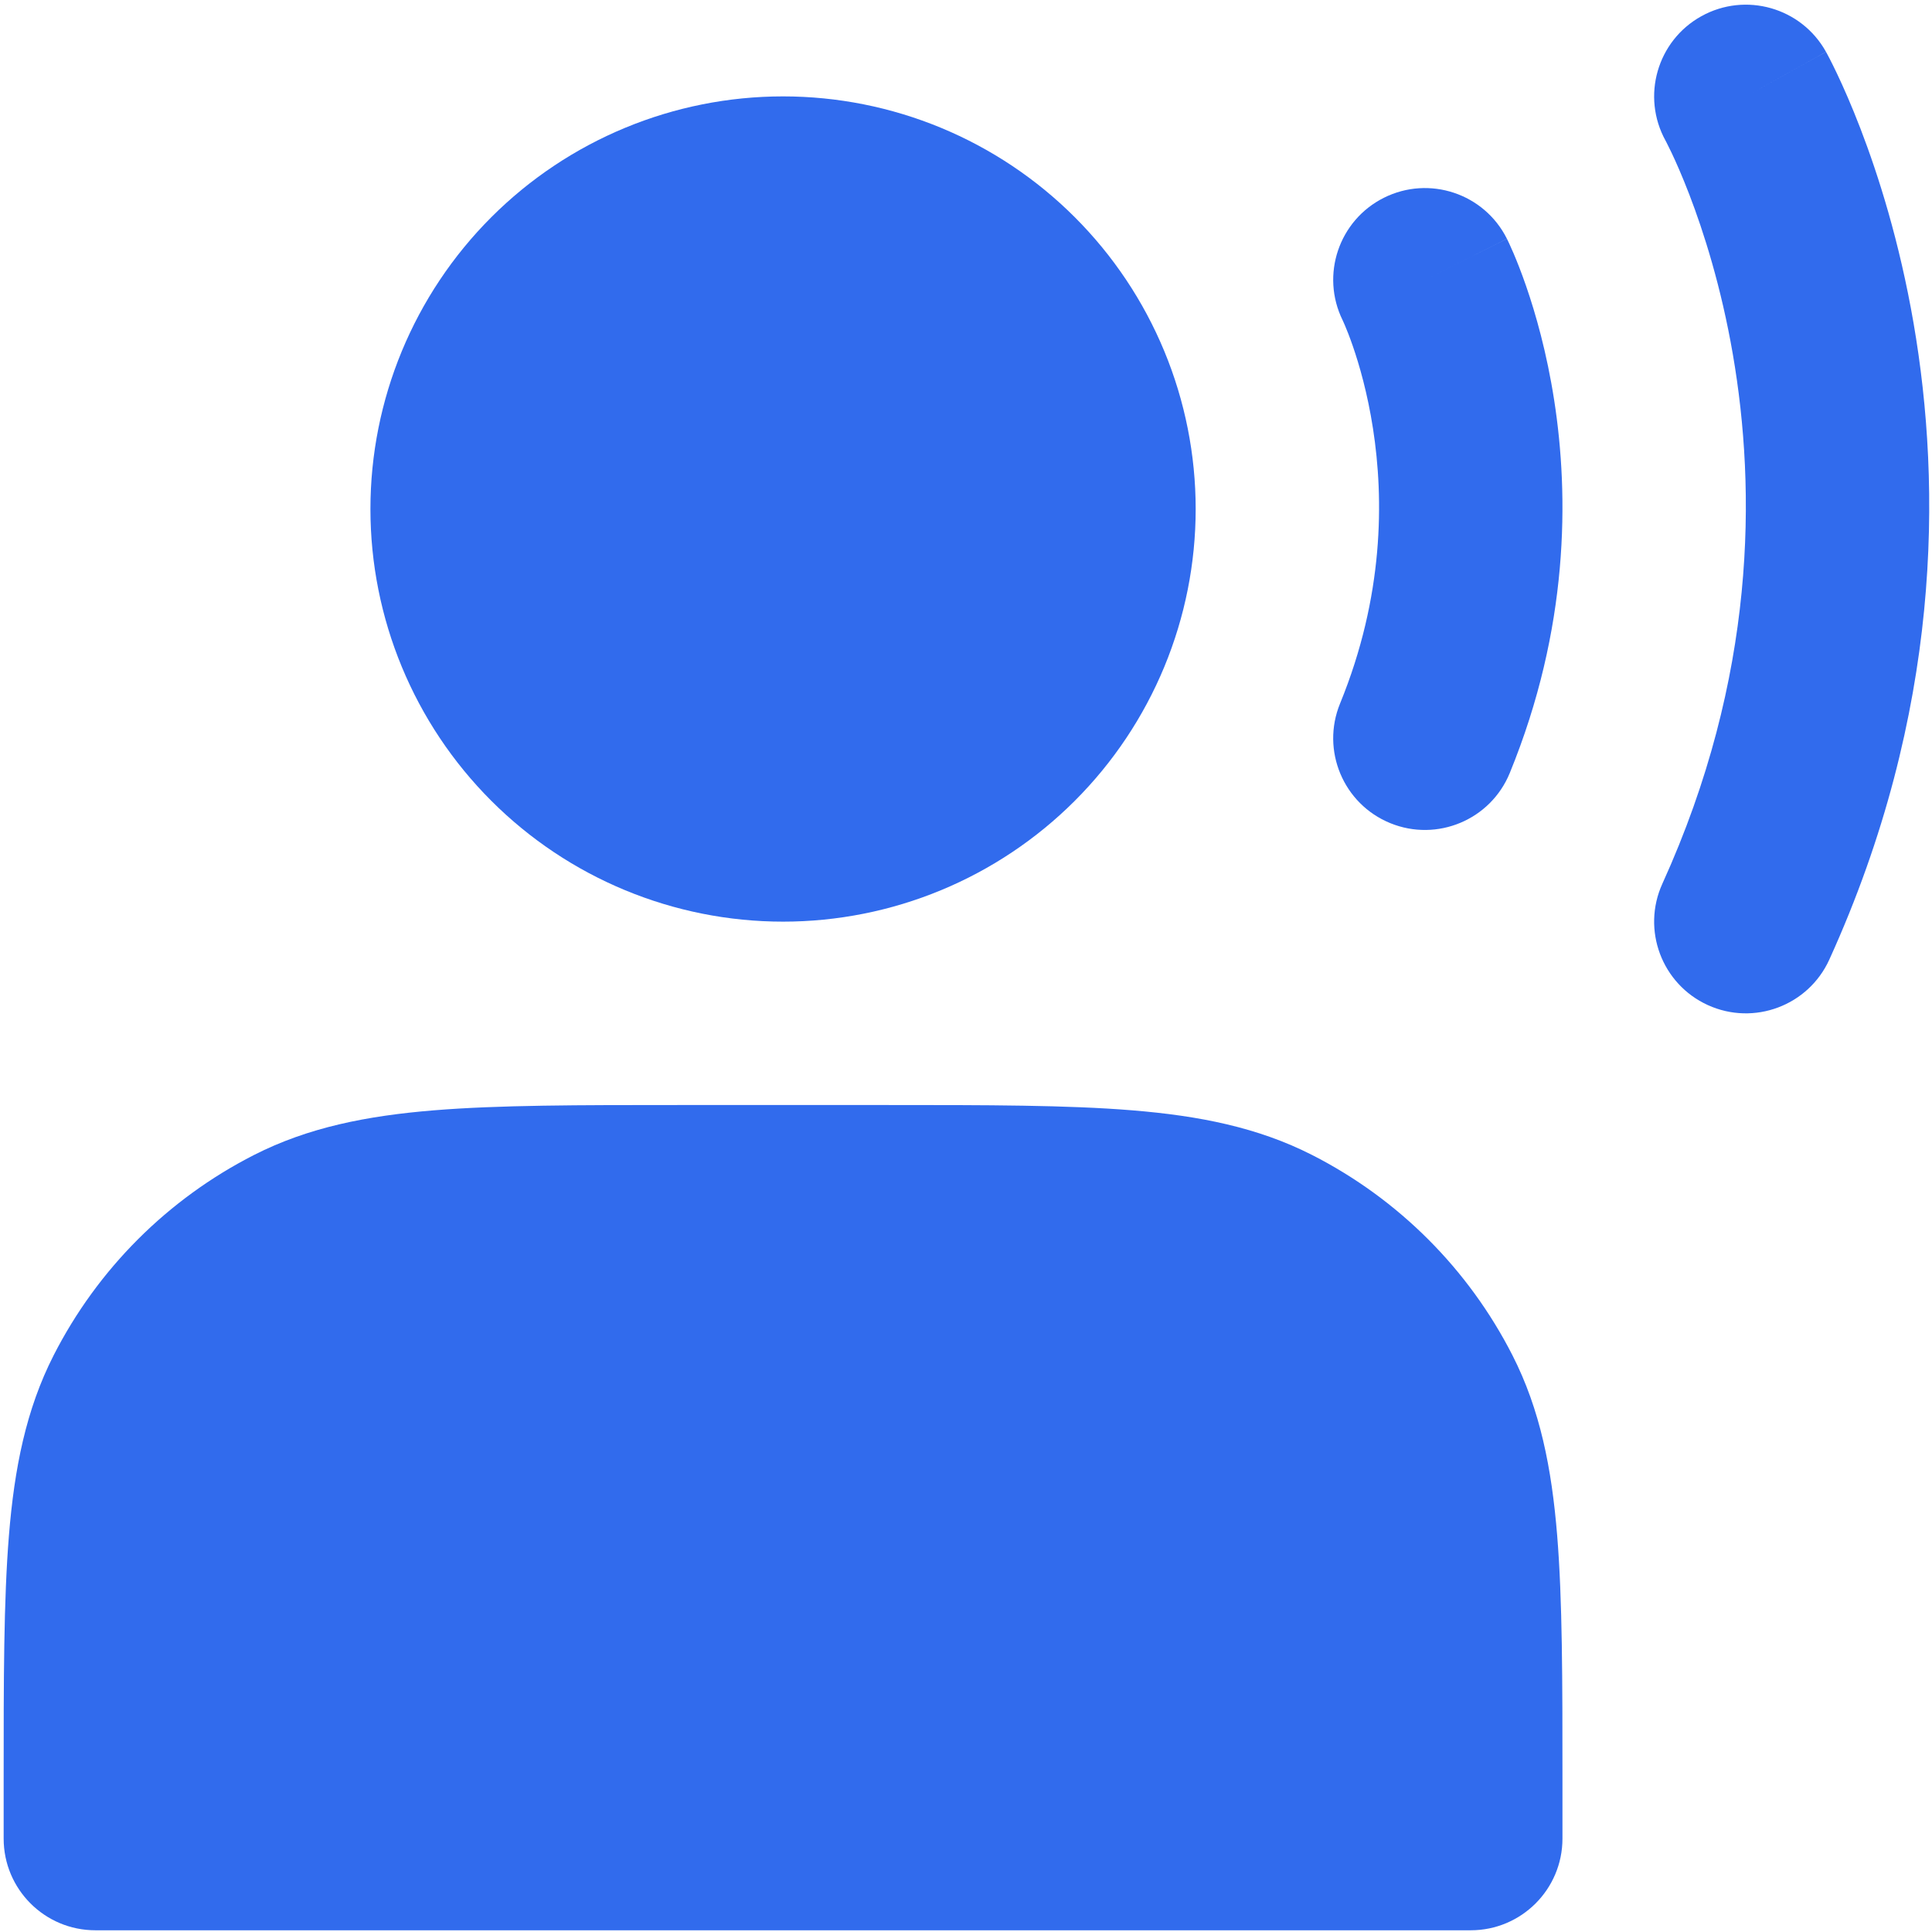 <?xml version="1.0" encoding="UTF-8"?> <svg xmlns="http://www.w3.org/2000/svg" width="301" height="301" viewBox="0 0 301 301" fill="none"> <path fill-rule="evenodd" clip-rule="evenodd" d="M76.54 33.846C88.596 21.79 104.948 15.017 121.997 15.017C130.44 15.017 138.799 16.68 146.599 19.91C154.398 23.141 161.485 27.876 167.454 33.846C173.424 39.815 178.159 46.902 181.39 54.702C184.621 62.501 186.283 70.861 186.283 79.303C186.283 87.745 184.621 96.105 181.39 103.904C178.159 111.704 173.424 118.79 167.454 124.76C161.485 130.729 154.398 135.465 146.599 138.695C138.799 141.926 130.44 143.589 121.997 143.589C104.948 143.589 88.596 136.816 76.54 124.76C64.484 112.704 57.712 96.353 57.712 79.303C57.712 62.253 64.484 45.902 76.54 33.846Z" fill="#316BED"></path> <path fill-rule="evenodd" clip-rule="evenodd" d="M265.06 2.529C271.957 -1.303 280.654 1.182 284.486 8.079L271.998 15.017C284.486 8.079 284.489 8.085 284.493 8.091L284.5 8.105L284.517 8.136L284.56 8.215L284.68 8.436C284.775 8.612 284.898 8.845 285.046 9.133C285.344 9.709 285.744 10.508 286.223 11.518C287.181 13.536 288.456 16.404 289.852 20.034C292.64 27.283 295.936 37.634 298.13 50.358C302.527 75.863 302.498 111.013 285.003 149.5C281.738 156.683 273.269 159.859 266.086 156.594C258.904 153.329 255.728 144.86 258.993 137.677C273.641 105.45 273.612 76.314 269.974 55.212C268.149 44.632 265.419 36.1 263.185 30.29C262.069 27.391 261.084 25.187 260.41 23.765C260.072 23.054 259.814 22.541 259.656 22.235C259.577 22.082 259.524 21.981 259.498 21.934C259.492 21.923 259.487 21.914 259.485 21.909C259.485 21.909 259.485 21.909 259.485 21.909C255.689 15.019 258.178 6.352 265.06 2.529ZM215.609 30.811C222.666 27.282 231.247 30.143 234.775 37.2L221.998 43.588C234.775 37.2 234.778 37.205 234.781 37.211L234.787 37.223L234.801 37.25L234.831 37.313L234.91 37.475C234.97 37.599 235.044 37.755 235.131 37.942C235.305 38.316 235.53 38.816 235.795 39.436C236.324 40.675 237.012 42.397 237.758 44.552C239.246 48.853 240.986 54.934 242.141 62.38C244.456 77.294 244.446 97.873 235.22 120.426C232.233 127.729 223.891 131.227 216.589 128.239C209.286 125.252 205.788 116.911 208.776 109.608C215.621 92.876 215.611 77.74 213.908 66.761C213.054 61.261 211.78 56.851 210.758 53.898C210.248 52.425 209.806 51.329 209.519 50.656C209.375 50.321 209.271 50.092 209.218 49.976L209.18 49.896C205.714 42.854 208.579 34.326 215.609 30.811Z" fill="#316BED"></path> <path fill-rule="evenodd" clip-rule="evenodd" d="M105.672 172.16H138.323C153.805 172.16 166.291 172.16 176.404 172.986C186.816 173.837 195.962 175.635 204.424 179.945C217.864 186.793 228.793 197.721 235.641 211.16C239.951 219.623 241.75 228.77 242.6 239.183C243.427 249.295 243.427 261.782 243.426 277.264V286.446C243.426 294.336 237.03 300.732 229.141 300.732H14.854C6.965 300.732 0.569 294.336 0.569 286.446L0.569 277.263C0.568 261.782 0.568 249.295 1.395 239.183C2.245 228.77 4.043 219.625 8.353 211.162C15.201 197.723 26.129 186.794 39.569 179.946C48.031 175.636 57.179 173.837 67.591 172.986C77.704 172.16 90.191 172.16 105.672 172.16Z" fill="#316BED"></path> </svg> 